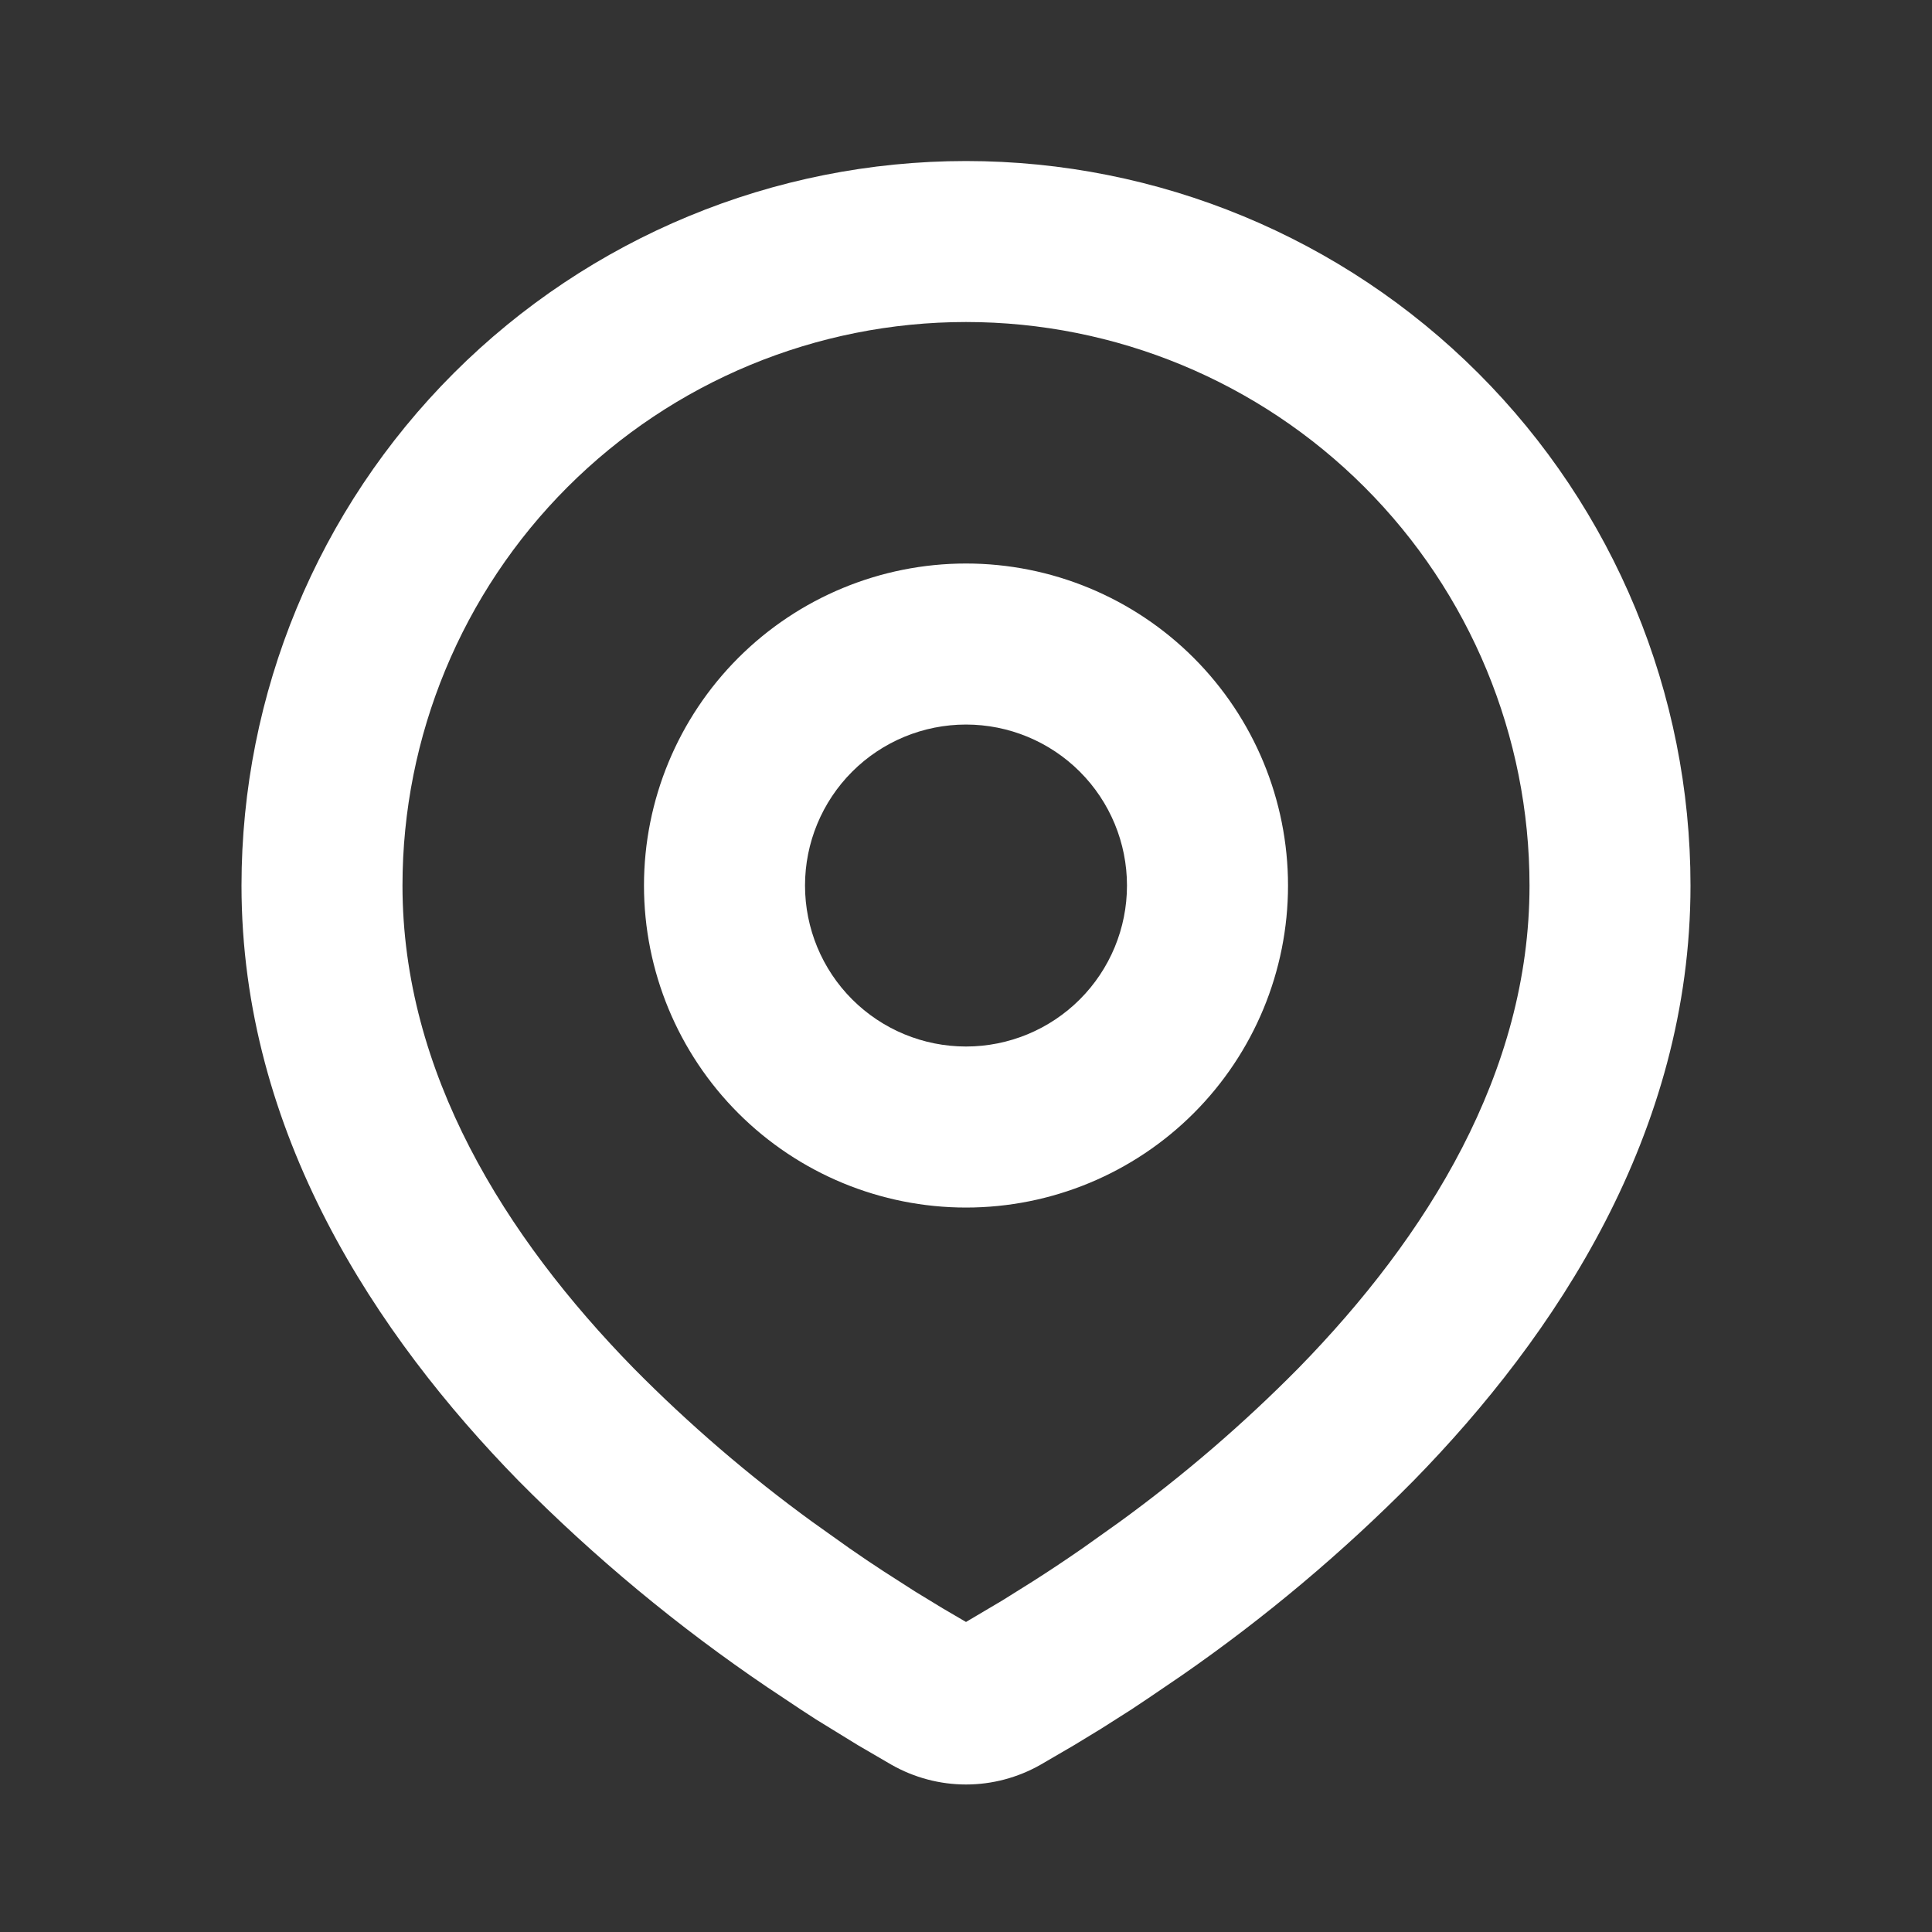 <svg width="40" height="40" viewBox="0 0 40 40" fill="none" xmlns="http://www.w3.org/2000/svg">
<rect x="0" y="0" width="40" height="40" fill="#333333" stroke="none"/>
<path fill-rule="evenodd" clip-rule="evenodd" d="M20 3.334C23.978 3.334 27.794 4.914 30.607 7.727C33.42 10.54 35 14.356 35 18.334C35 23.457 32.207 27.651 29.263 30.659C27.793 32.146 26.188 33.494 24.47 34.686L23.76 35.169L23.427 35.391L22.798 35.791L22.238 36.132L21.545 36.536C21.074 36.804 20.542 36.946 20 36.946C19.458 36.946 18.926 36.804 18.455 36.536L17.762 36.132L16.895 35.599L16.575 35.391L15.892 34.936C14.038 33.681 12.312 32.249 10.737 30.659C7.793 27.649 5 23.457 5 18.334C5 14.356 6.58 10.54 9.393 7.727C12.206 4.914 16.022 3.334 20 3.334ZM20 6.667C16.906 6.667 13.938 7.896 11.75 10.084C9.562 12.272 8.333 15.24 8.333 18.334C8.333 22.204 10.453 25.601 13.118 28.327C14.264 29.487 15.503 30.552 16.822 31.511L17.585 32.054C17.832 32.226 18.069 32.386 18.297 32.534L18.947 32.951L19.518 33.299L20 33.581L20.758 33.132L21.37 32.749C21.696 32.542 22.044 32.311 22.415 32.054L23.178 31.511C24.497 30.552 25.736 29.487 26.882 28.327C29.547 25.602 31.667 22.204 31.667 18.334C31.667 15.24 30.438 12.272 28.25 10.084C26.062 7.896 23.094 6.667 20 6.667ZM20 11.667C21.768 11.667 23.464 12.37 24.714 13.62C25.964 14.87 26.667 16.566 26.667 18.334C26.667 20.102 25.964 21.798 24.714 23.048C23.464 24.298 21.768 25.001 20 25.001C18.232 25.001 16.536 24.298 15.286 23.048C14.036 21.798 13.333 20.102 13.333 18.334C13.333 16.566 14.036 14.87 15.286 13.62C16.536 12.37 18.232 11.667 20 11.667ZM20 15.001C19.116 15.001 18.268 15.352 17.643 15.977C17.018 16.602 16.667 17.45 16.667 18.334C16.667 19.218 17.018 20.066 17.643 20.691C18.268 21.316 19.116 21.667 20 21.667C20.884 21.667 21.732 21.316 22.357 20.691C22.982 20.066 23.333 19.218 23.333 18.334C23.333 17.45 22.982 16.602 22.357 15.977C21.732 15.352 20.884 15.001 20 15.001Z" fill="white"/>
</svg>
